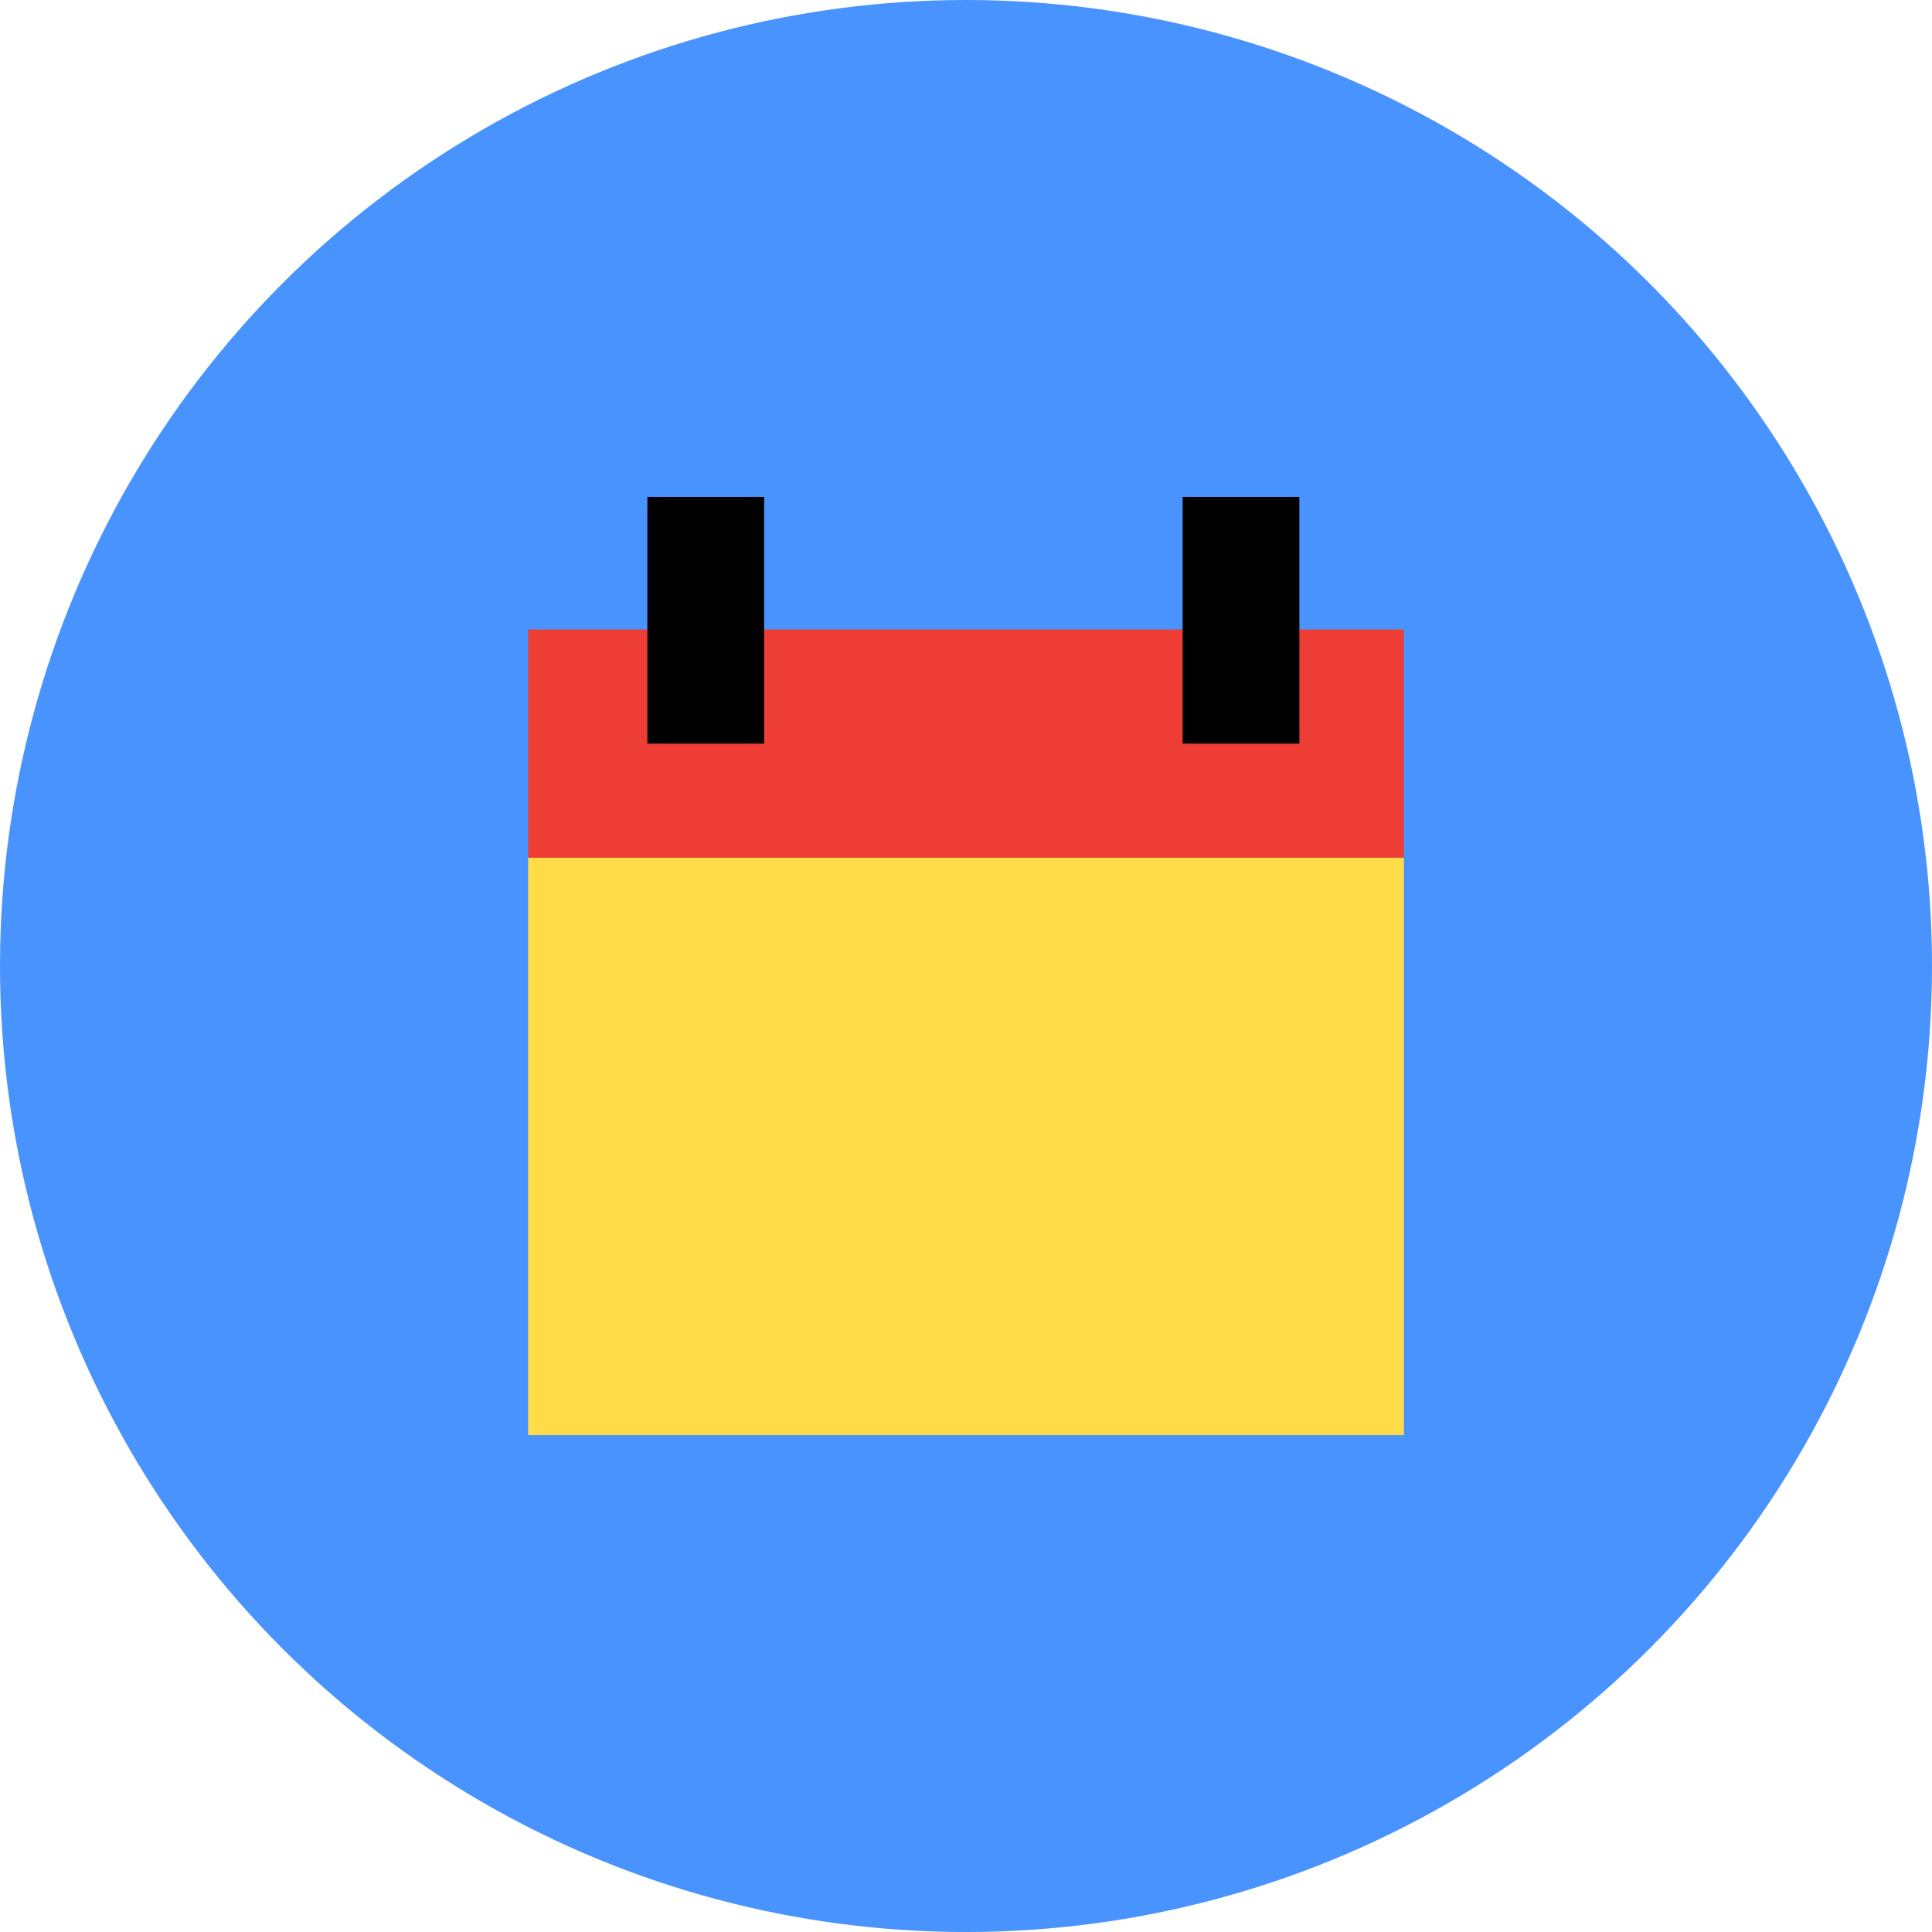 <svg width="120" height="120" viewBox="0 0 120 120" xmlns="http://www.w3.org/2000/svg">
  <g fill="none" fill-rule="evenodd">
    <circle fill="#4993FF" cx="60" cy="60" r="60"/>
    <path fill="#EE3D35" d="M32.802 53.276h54.396V39.098H32.802"/>
    <path fill="#000" d="M40.21 46.187h7.25V30.863h-7.25m33.247 15.324h7.25V30.863h-7.25"/>
    <path fill="#FFDC48" d="M32.802 89.138h54.396v-35.86H32.802"/>
  </g>
</svg>
